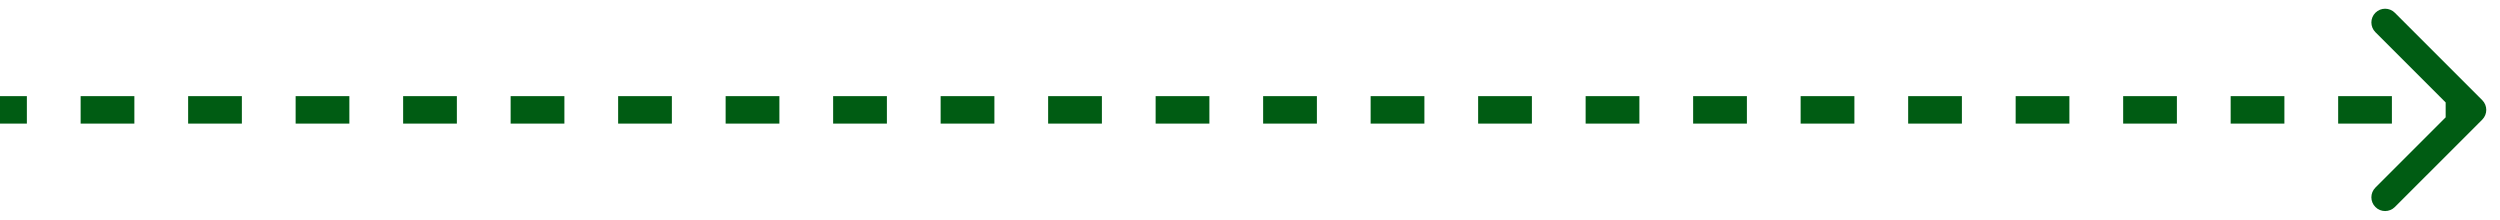 <svg width="91" height="8" viewBox="0 0 91 8" fill="none" xmlns="http://www.w3.org/2000/svg">
<path d="M90.354 4.354C90.549 4.158 90.549 3.842 90.354 3.646L87.172 0.464C86.976 0.269 86.66 0.269 86.465 0.464C86.269 0.66 86.269 0.976 86.465 1.172L89.293 4L86.465 6.828C86.269 7.024 86.269 7.34 86.465 7.536C86.66 7.731 86.976 7.731 87.172 7.536L90.354 4.354ZM0 4.5H0.978V3.5H0V4.5ZM2.935 4.5H4.891V3.5H2.935V4.5ZM6.848 4.5H8.804V3.5H6.848V4.5ZM10.761 4.5H12.717V3.5H10.761V4.5ZM14.674 4.5H16.63V3.5H14.674V4.5ZM18.587 4.5H20.544V3.5H18.587V4.5ZM22.5 4.5H24.456V3.5H22.5V4.5ZM26.413 4.5H28.37V3.5H26.413V4.5ZM30.326 4.5H32.283V3.5H30.326V4.5ZM34.239 4.5H36.196V3.5H34.239V4.5ZM38.152 4.5H40.109V3.5H38.152V4.5ZM42.065 4.5H44.022V3.5H42.065V4.5ZM45.978 4.5H47.935V3.5H45.978V4.5ZM49.891 4.5H51.848V3.5H49.891V4.5ZM53.804 4.5H55.761V3.5H53.804V4.5ZM57.717 4.5H59.674V3.5H57.717V4.5ZM61.63 4.5H63.587V3.5H61.63V4.5ZM65.543 4.5H67.5V3.5H65.543V4.5ZM69.457 4.5H71.413V3.5H69.457V4.5ZM73.37 4.5H75.326V3.5H73.37V4.5ZM77.283 4.5H79.239V3.5H77.283V4.5ZM81.196 4.5H83.152V3.5H81.196V4.5ZM85.109 4.5H87.065V3.5H85.109V4.5ZM89.022 4.5H90V3.5H89.022V4.5Z" fill="#005C13"/>
</svg>
